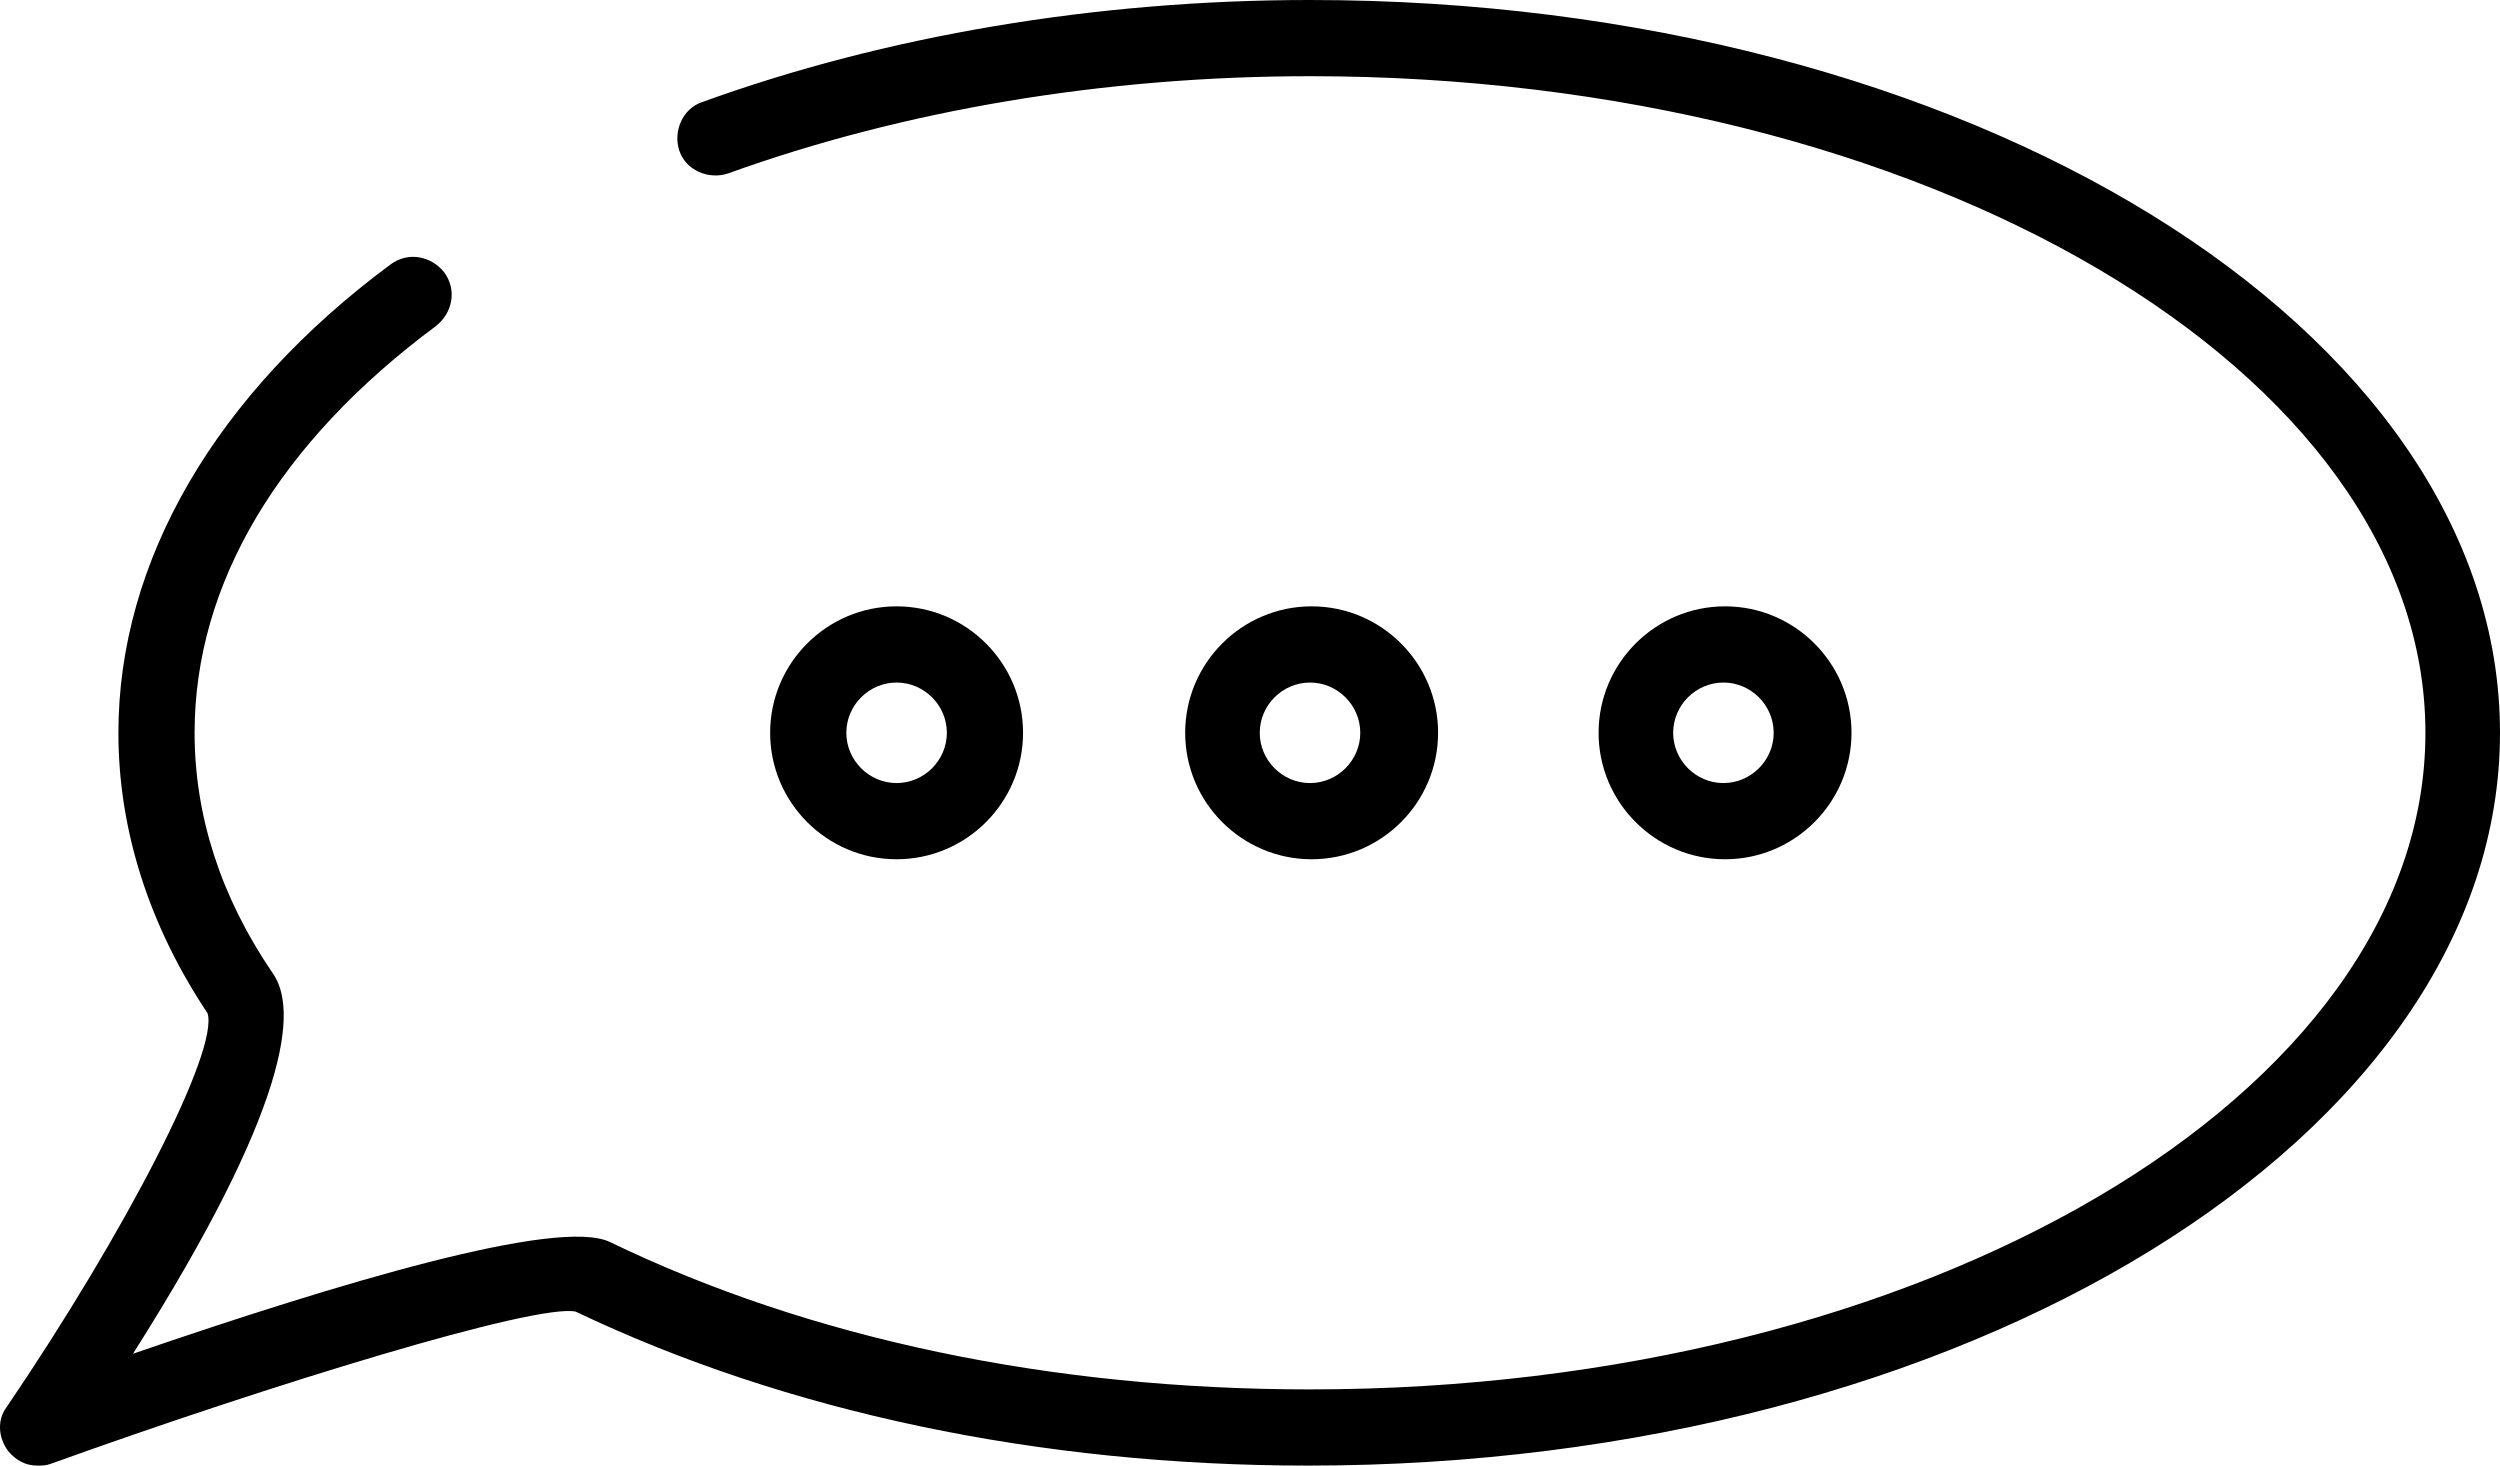 <svg preserveAspectRatio="xMidYMid meet" id="comp-k8heqkwm1svgcontent" data-bbox="22.797 54.8 154.203 90.4" xmlns="http://www.w3.org/2000/svg" viewBox="22.797 54.8 154.203 90.4" data-type="color" role="img" aria-labelledby="comp-k8heqkwm1-svgtitle"><title id="comp-k8heqkwm1-svgtitle"></title><g><path fill="currentColor" d="M103.6 54.8c-13.2 0-26.2 2.2-37.5 6.3-1.2.4-1.8 1.8-1.4 3 .4 1.2 1.8 1.8 3 1.4 10.8-3.9 23.2-6 35.9-6 37.9 0 68.8 18.2 68.8 40.5s-30.9 40.5-68.8 40.5c-15.9 0-30.8-3.1-43.2-9.1-3.2-1.5-16.6 2.5-29.4 6.9 9.7-15.3 10.2-21.3 8.6-23.5-3.2-4.7-4.8-9.7-4.8-14.8 0-9.2 5.2-17.9 14.9-25.1 1-.8 1.3-2.2.5-3.3-.8-1-2.2-1.3-3.3-.5-10.8 8-16.8 18.3-16.8 28.9 0 6 1.9 11.9 5.5 17.3.7 2.3-5 13.4-12.4 24.3-.6.8-.5 1.9.1 2.7.5.6 1.1.9 1.8.9.3 0 .5 0 .8-.1 13.6-4.9 29.9-9.9 32.4-9.4 13 6.2 28.6 9.5 45.2 9.5 40.5 0 73.5-20.3 73.5-45.2s-32.8-45.2-73.4-45.2z" data-color="1"></path><path fill="currentColor" d="M137 100c0-4.3-3.5-7.8-7.8-7.8s-7.8 3.5-7.8 7.8 3.5 7.8 7.8 7.8 7.8-3.5 7.8-7.8zm-11 0c0-1.7 1.4-3.1 3.1-3.1 1.7 0 3.1 1.4 3.1 3.1s-1.4 3.1-3.1 3.1c-1.7 0-3.1-1.4-3.1-3.1z" data-color="1"></path><path fill="currentColor" d="M111.5 100c0-4.3-3.5-7.8-7.8-7.8s-7.8 3.5-7.8 7.8 3.5 7.8 7.8 7.8 7.8-3.5 7.8-7.8zm-11 0c0-1.7 1.4-3.1 3.1-3.1s3.1 1.4 3.1 3.1-1.4 3.1-3.1 3.1-3.1-1.4-3.1-3.1z" data-color="1"></path><path fill="currentColor" d="M85.9 100c0-4.3-3.5-7.8-7.8-7.8s-7.8 3.5-7.8 7.8 3.5 7.8 7.8 7.8 7.8-3.5 7.8-7.8zM75 100c0-1.7 1.4-3.1 3.1-3.1 1.7 0 3.1 1.4 3.1 3.1s-1.4 3.1-3.1 3.1c-1.7 0-3.1-1.4-3.1-3.1z" data-color="1"></path></g></svg>